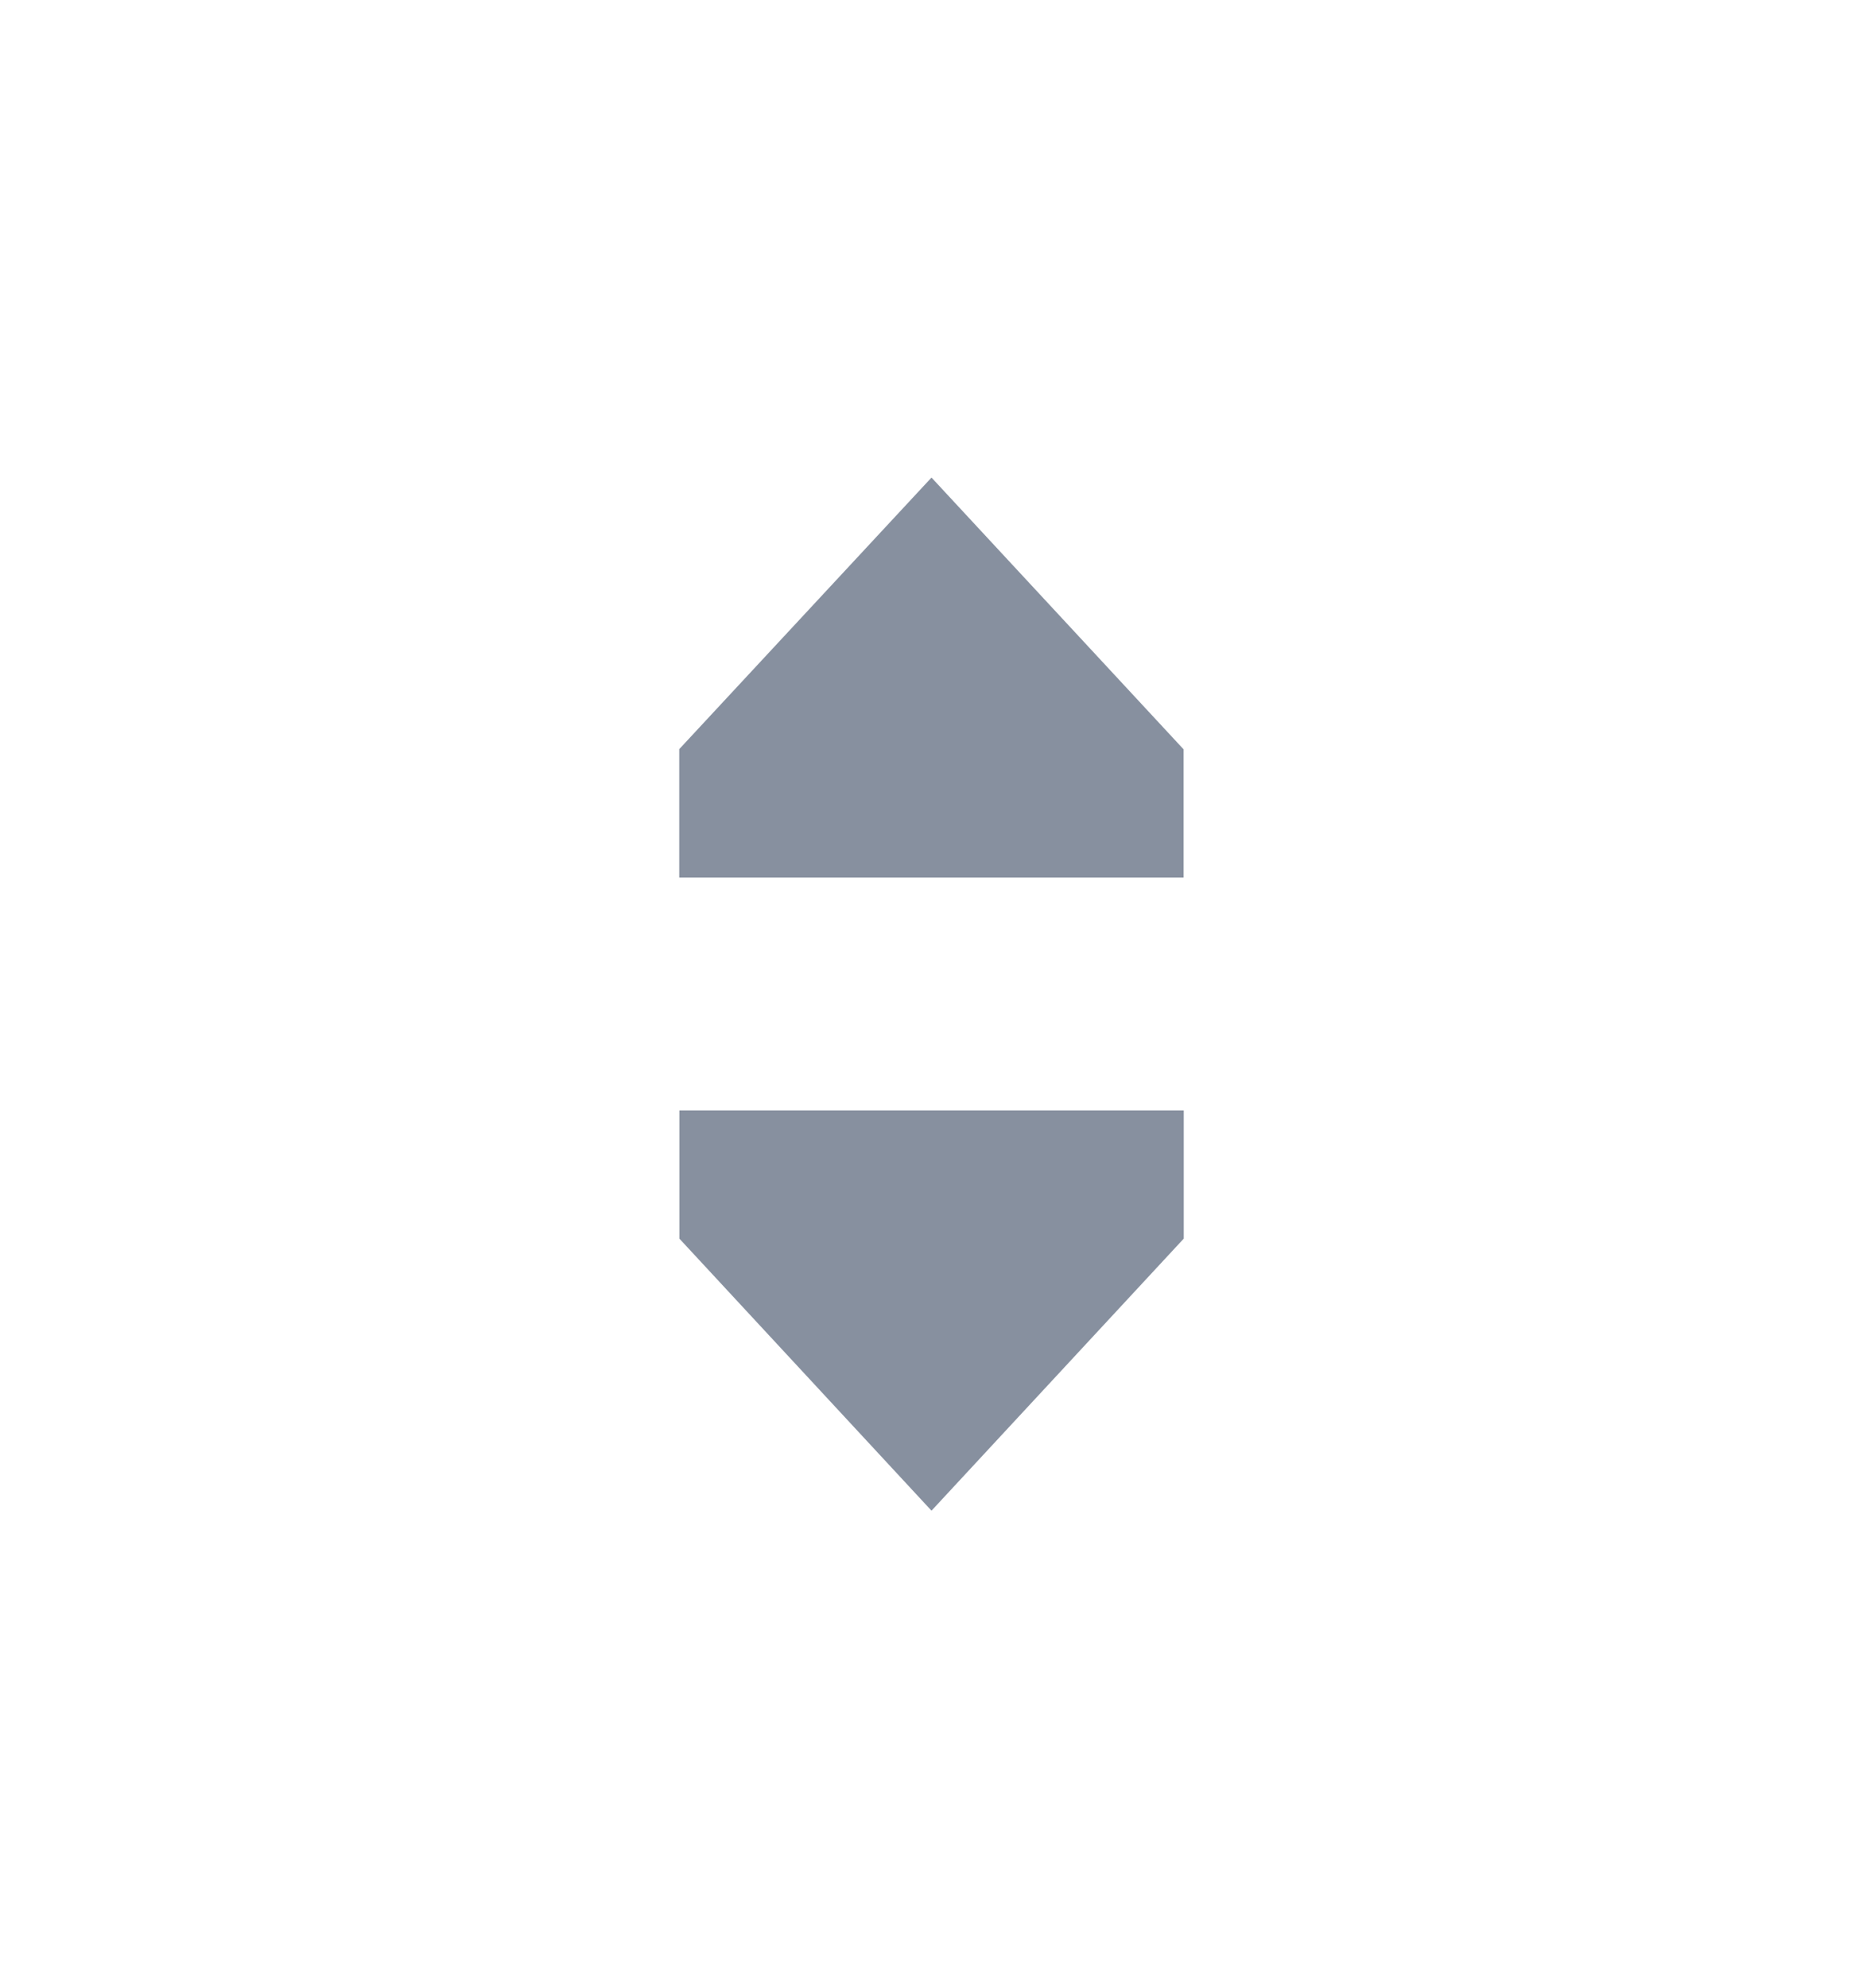 <svg width="15" height="16" fill="none" xmlns="http://www.w3.org/2000/svg"><path fill-rule="evenodd" clip-rule="evenodd" d="M5.469 6.032v1.032H9.53V6.032L7.5 3.844 5.469 6.03zm4.062 3.94V8.938H5.47V9.97l2.03 2.19 2.031-2.19z" fill="#87909F"/></svg>